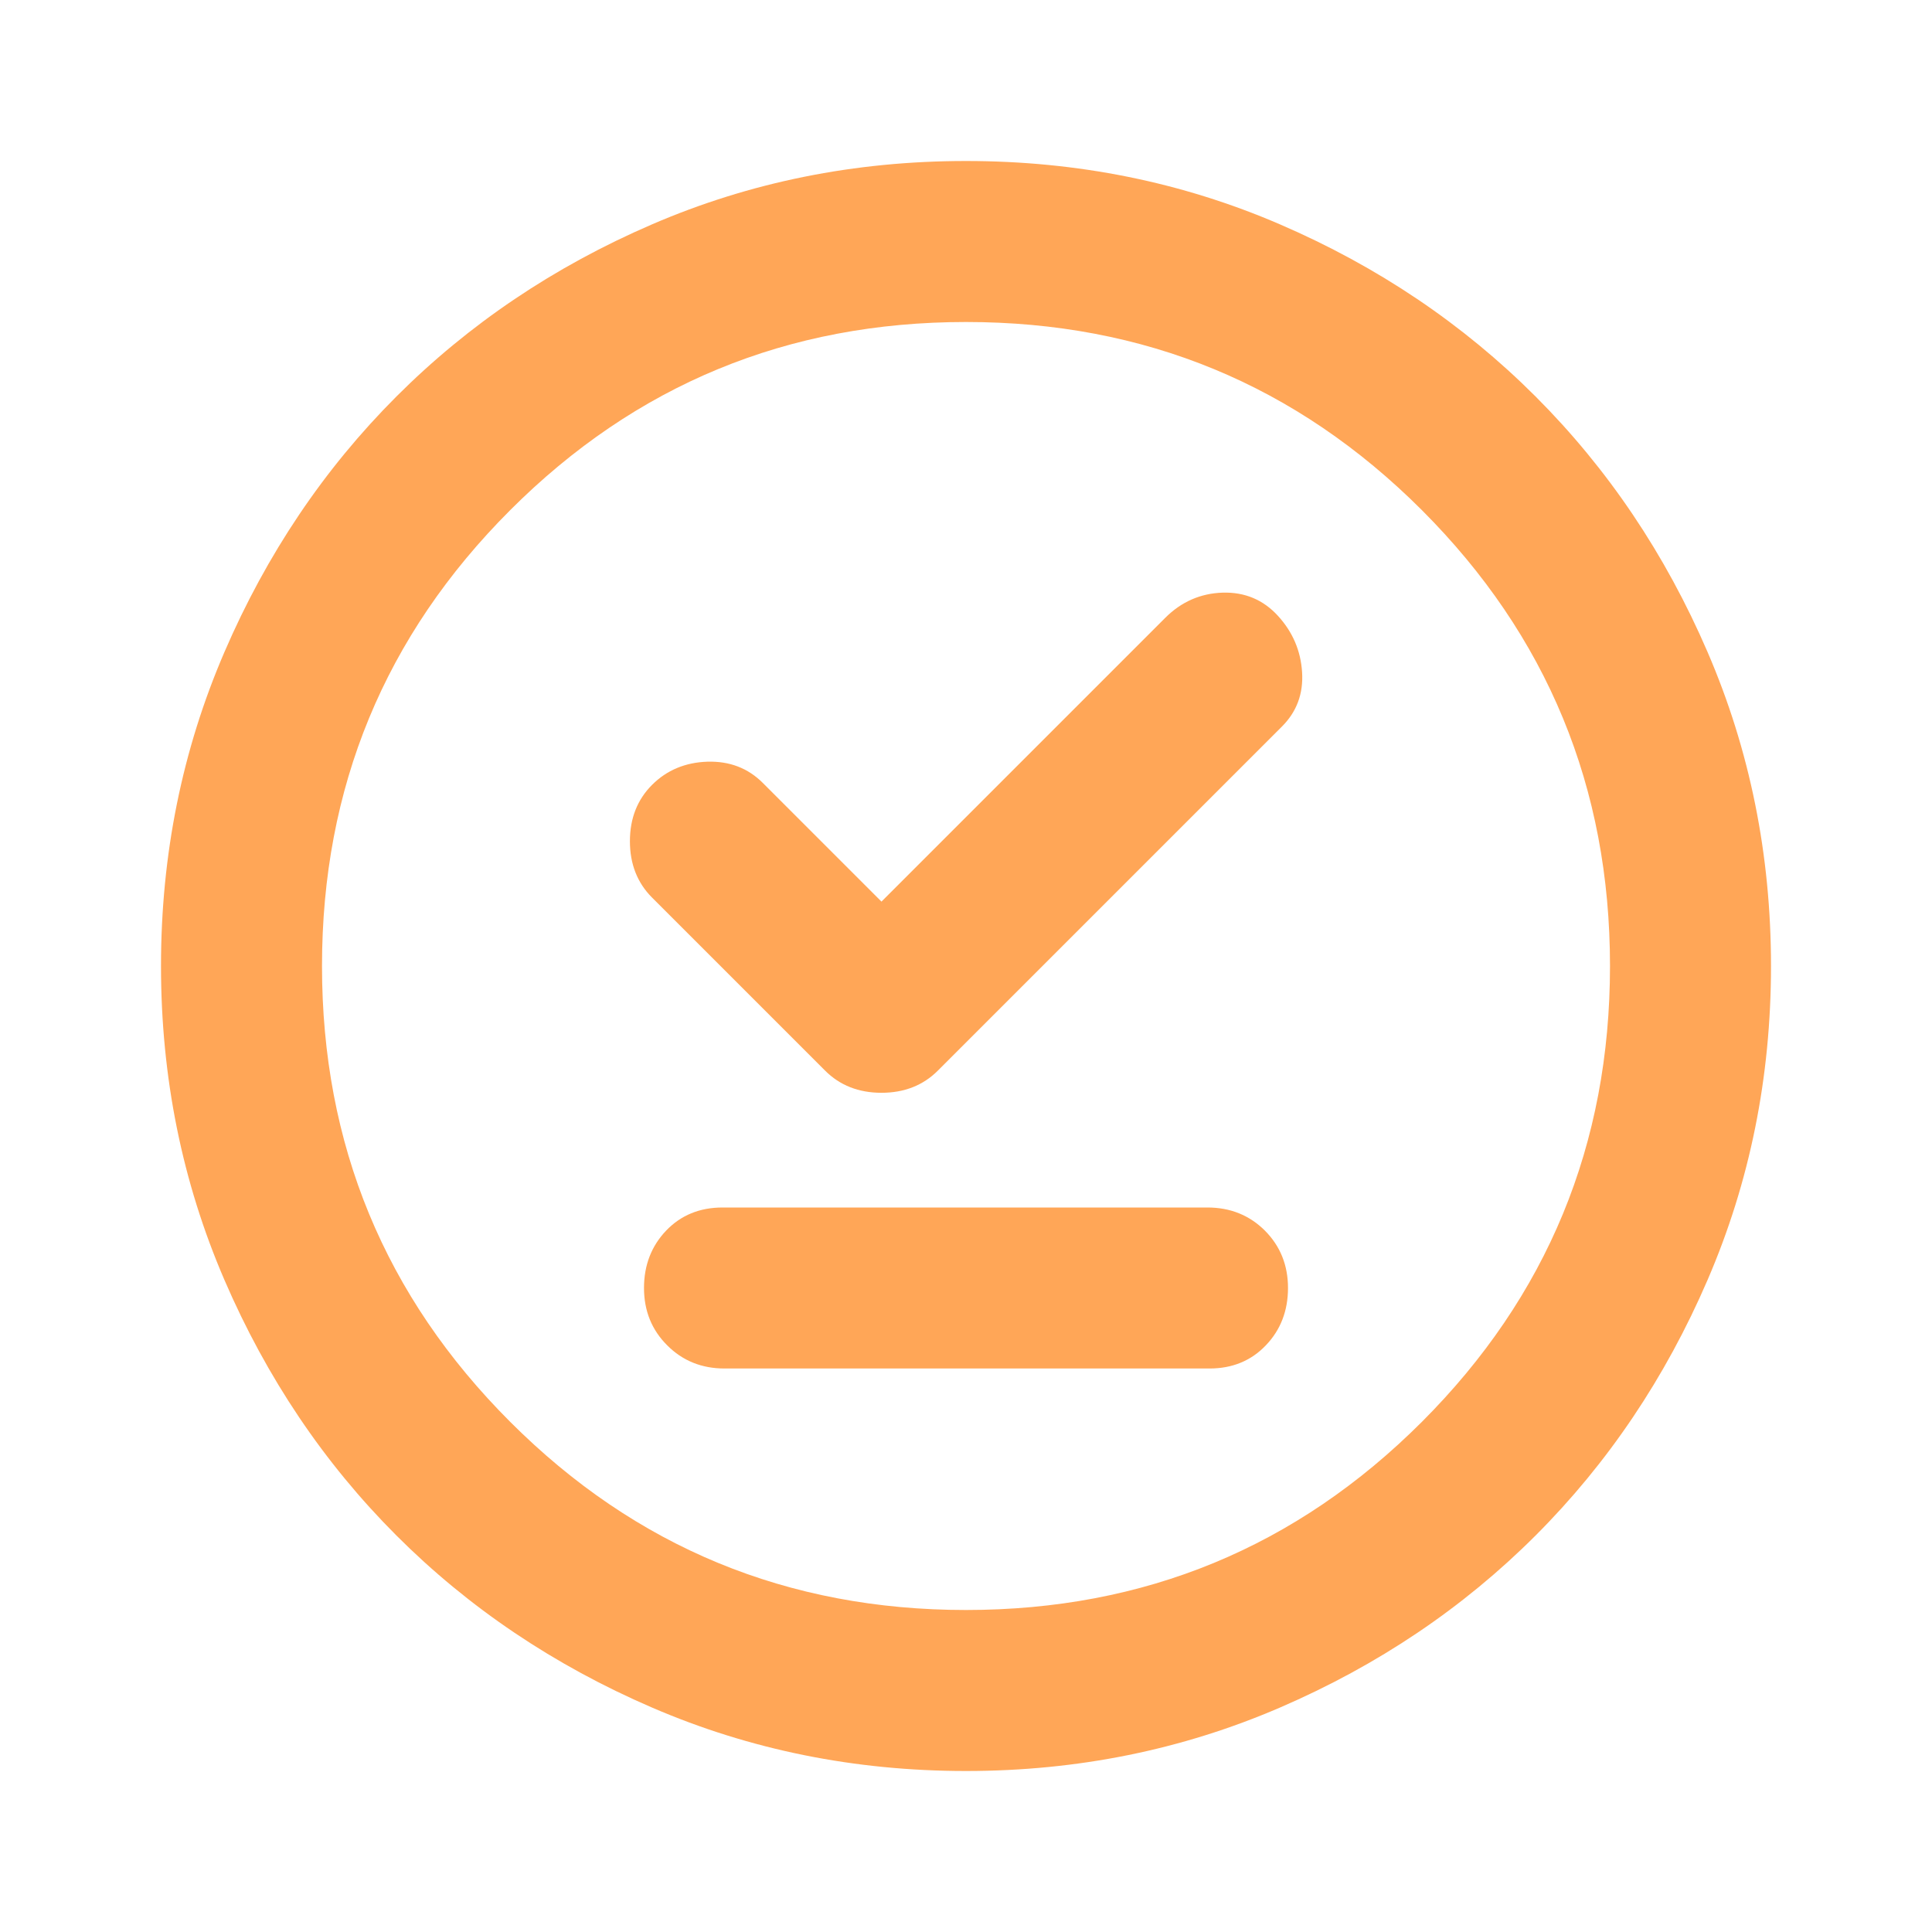 <?xml version="1.0" encoding="UTF-8"?> <svg xmlns="http://www.w3.org/2000/svg" width="24" height="24" viewBox="0 0 24 24" fill="none"> <path d="M10.25 13.3C10.433 13.483 10.667 13.575 10.95 13.575C11.233 13.575 11.467 13.483 11.65 13.3L15.925 9.025C16.108 8.842 16.192 8.617 16.175 8.35C16.158 8.083 16.058 7.85 15.875 7.65C15.692 7.45 15.463 7.354 15.188 7.362C14.913 7.371 14.675 7.475 14.475 7.675L10.95 11.2L9.475 9.725C9.292 9.542 9.063 9.454 8.788 9.462C8.513 9.471 8.283 9.567 8.1 9.75C7.917 9.933 7.825 10.167 7.825 10.45C7.825 10.733 7.917 10.967 8.1 11.15L10.25 13.3ZM9 17H15.025C15.308 17 15.542 16.904 15.725 16.712C15.908 16.521 16 16.283 16 16C16 15.717 15.904 15.479 15.713 15.287C15.521 15.096 15.283 15 15 15H8.975C8.692 15 8.458 15.096 8.275 15.287C8.092 15.479 8 15.717 8 16C8 16.283 8.096 16.521 8.288 16.712C8.479 16.904 8.717 17 9 17ZM12 22C10.617 22 9.317 21.737 8.1 21.212C6.883 20.687 5.825 19.975 4.925 19.075C4.025 18.175 3.313 17.117 2.788 15.9C2.263 14.683 2 13.383 2 12C2 10.617 2.263 9.317 2.788 8.1C3.313 6.883 4.025 5.825 4.925 4.925C5.825 4.025 6.883 3.312 8.1 2.787C9.317 2.262 10.617 2 12 2C13.383 2 14.683 2.262 15.9 2.787C17.117 3.312 18.175 4.025 19.075 4.925C19.975 5.825 20.687 6.883 21.212 8.1C21.737 9.317 22 10.617 22 12C22 13.383 21.737 14.683 21.212 15.9C20.687 17.117 19.975 18.175 19.075 19.075C18.175 19.975 17.117 20.687 15.9 21.212C14.683 21.737 13.383 22 12 22ZM12 20C14.217 20 16.104 19.221 17.663 17.663C19.221 16.104 20 14.217 20 12C20 9.783 19.221 7.896 17.663 6.337C16.104 4.779 14.217 4 12 4C9.783 4 7.896 4.779 6.338 6.337C4.779 7.896 4 9.783 4 12C4 14.217 4.779 16.104 6.338 17.663C7.896 19.221 9.783 20 12 20Z" fill="#FFA657"></path> </svg> 